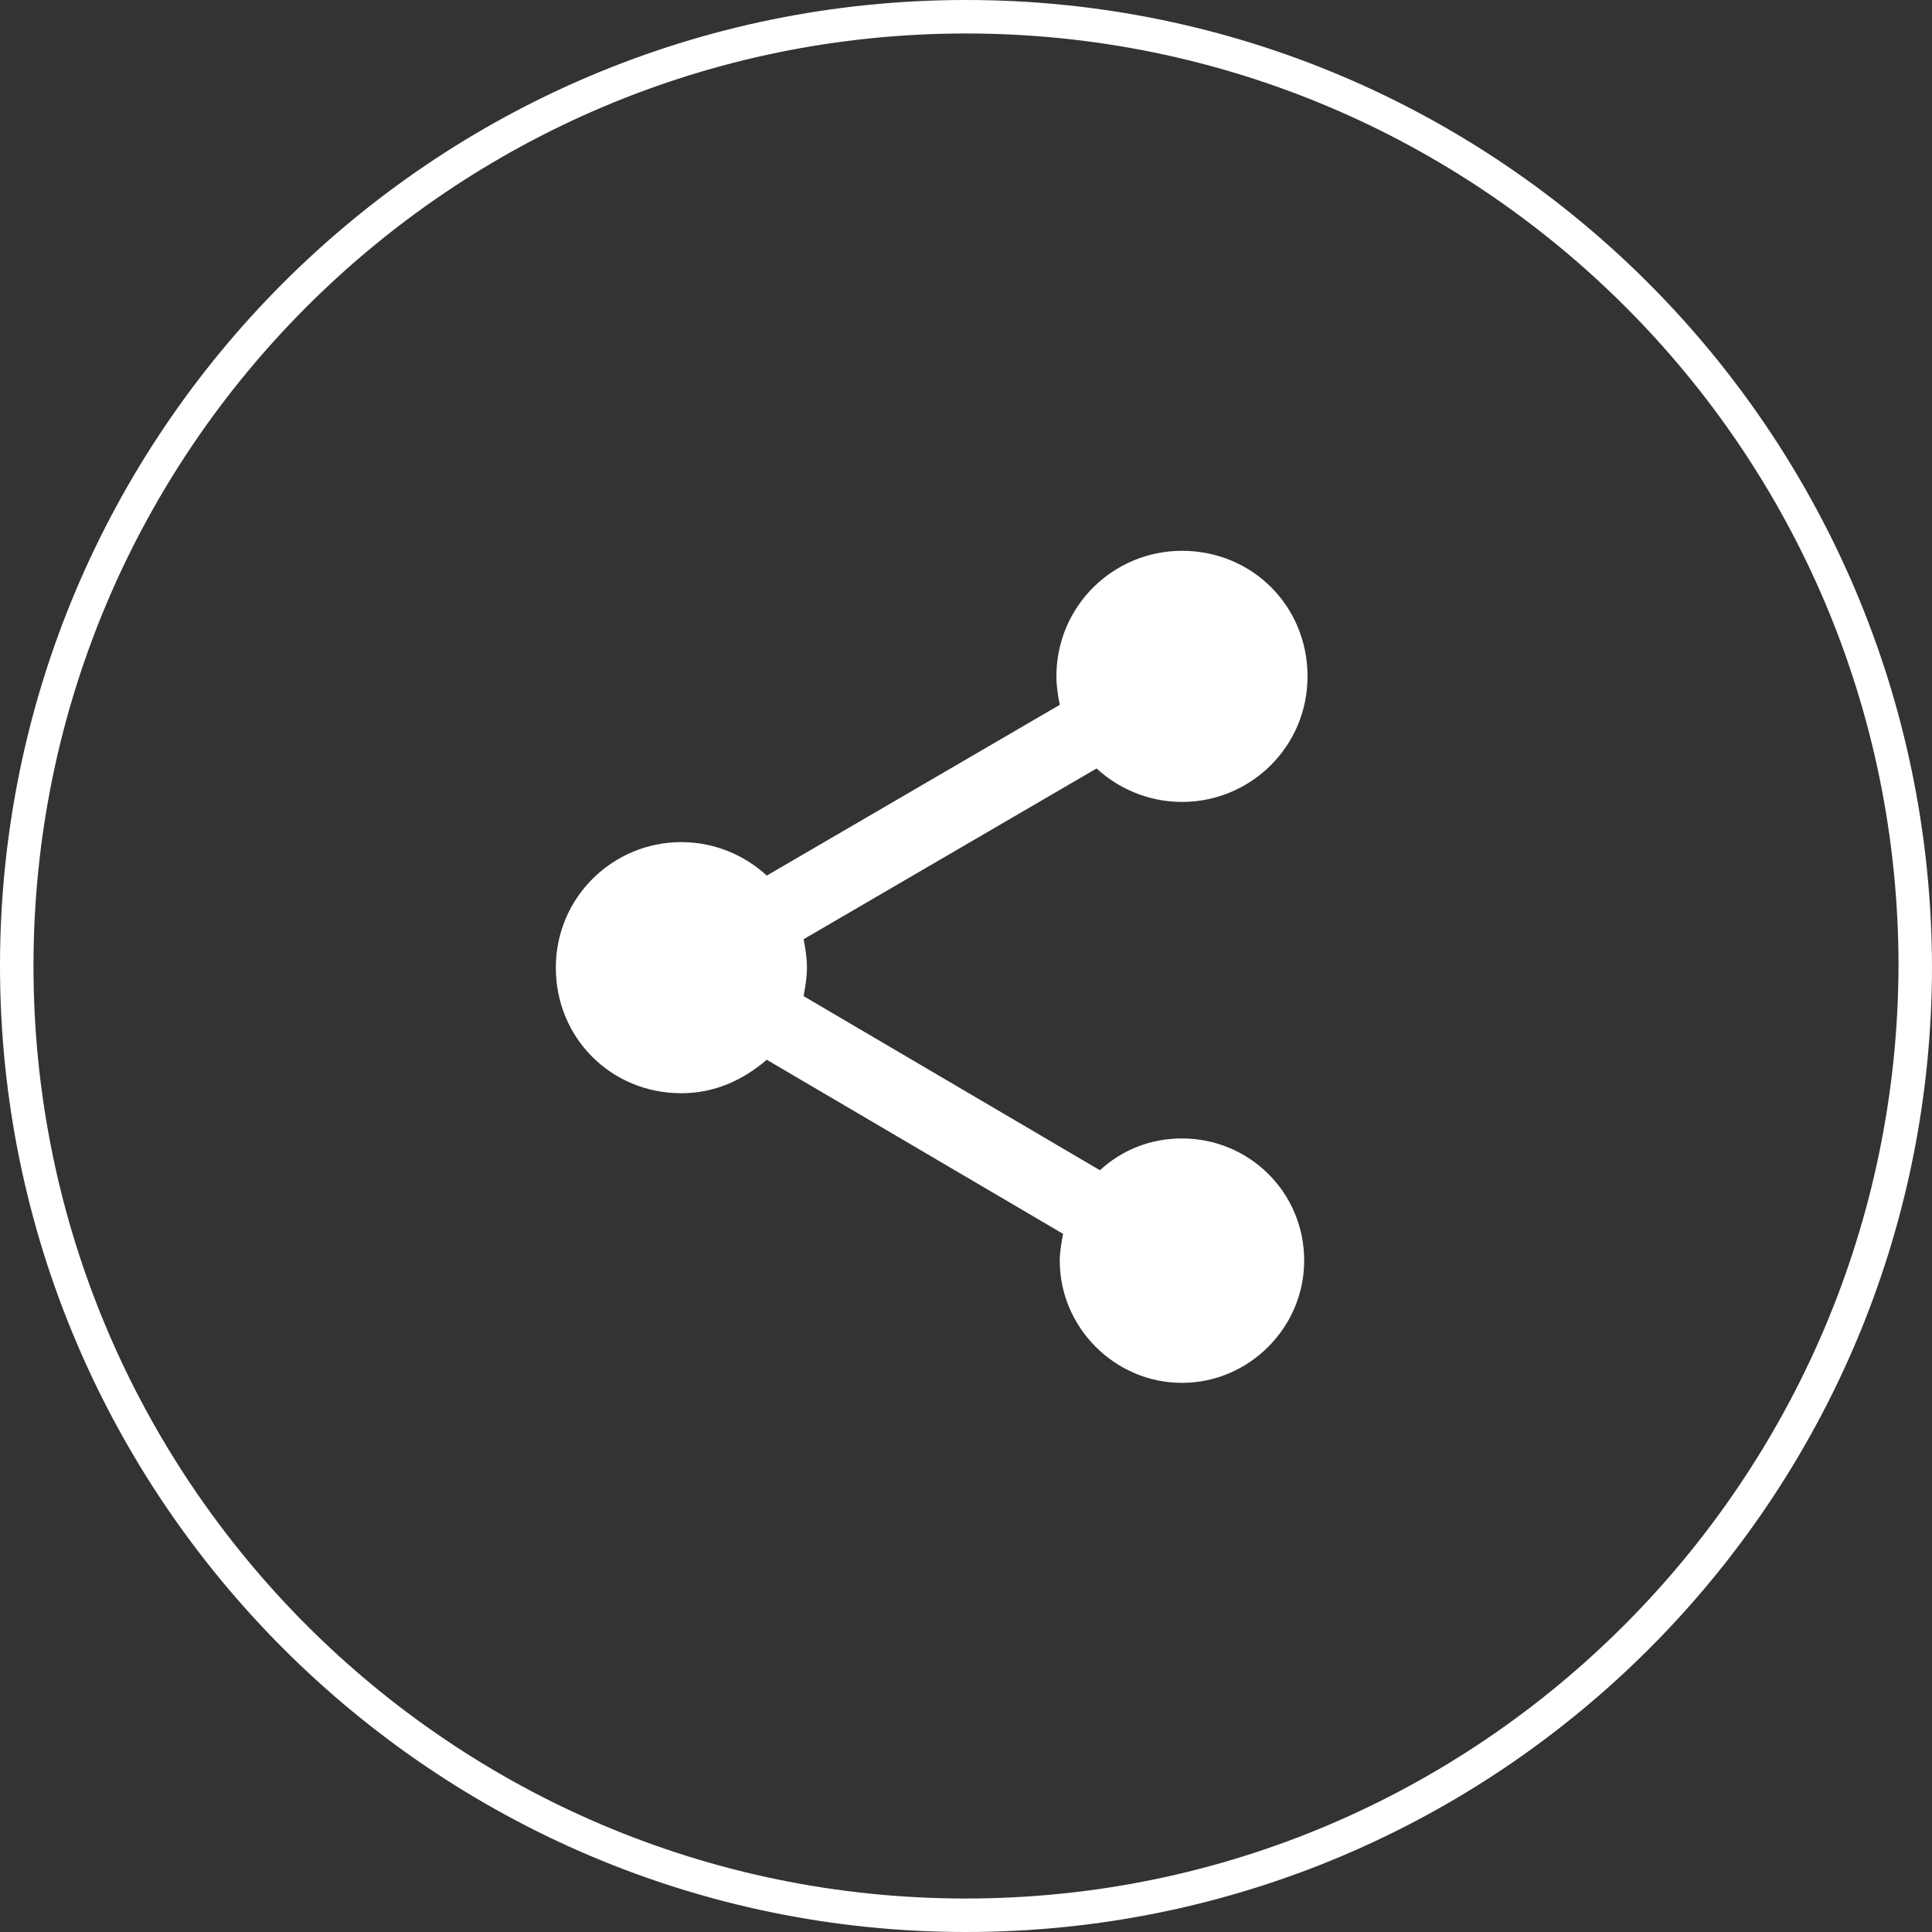 <?xml version="1.0" encoding="utf-8"?>
<!-- Generator: Adobe Illustrator 21.1.0, SVG Export Plug-In . SVG Version: 6.00 Build 0)  -->
<svg version="1.1" id="Ebene_1" xmlns="http://www.w3.org/2000/svg" xmlns:xlink="http://www.w3.org/1999/xlink" x="0px" y="0px"
	 viewBox="0 0 115.4 115.4" style="enable-background:new 0 0 115.4 115.4;" xml:space="preserve">
<rect x="0" y="0" width="115.4" height="115.4" fill="#333333" stroke="none"/>
<style type="text/css">
	.st0{fill:#FFFFFF;}
</style>
<path class="st0" d="M57.7,0C25.8,0,0,25.9,0,57.7s25.9,57.7,57.7,57.7s57.7-25.8,57.7-57.7C115.3,25.8,89.5,0,57.7,0z M57.7,113.4
	C26.9,113.4,2,88.4,2,57.7C2,26.9,27,2,57.7,2s55.7,24.9,55.7,55.7C113.3,88.4,88.4,113.4,57.7,113.4L57.7,113.4z"/>
<path class="st0" d="M70.6,68c-1.9,0-3.6,0.7-4.9,1.9L48,59.5c0.1-0.6,0.2-1.1,0.2-1.7c0-0.6-0.1-1.2-0.2-1.7l17.5-10.2
	c1.3,1.2,3.1,2,5.1,2c4.1,0,7.5-3.3,7.5-7.5s-3.3-7.5-7.5-7.5c-4.1,0-7.5,3.3-7.5,7.5c0,0.6,0.1,1.2,0.2,1.7L45.8,52.3
	c-1.3-1.2-3.1-2-5.1-2c-4.1,0-7.5,3.3-7.5,7.5s3.3,7.5,7.5,7.5c2,0,3.7-0.8,5.1-2l17.7,10.4c-0.1,0.5-0.2,1.1-0.2,1.6
	c0,4,3.3,7.3,7.3,7.3c4,0,7.3-3.3,7.3-7.3C77.9,71.2,74.6,68,70.6,68z"/>
</svg>
